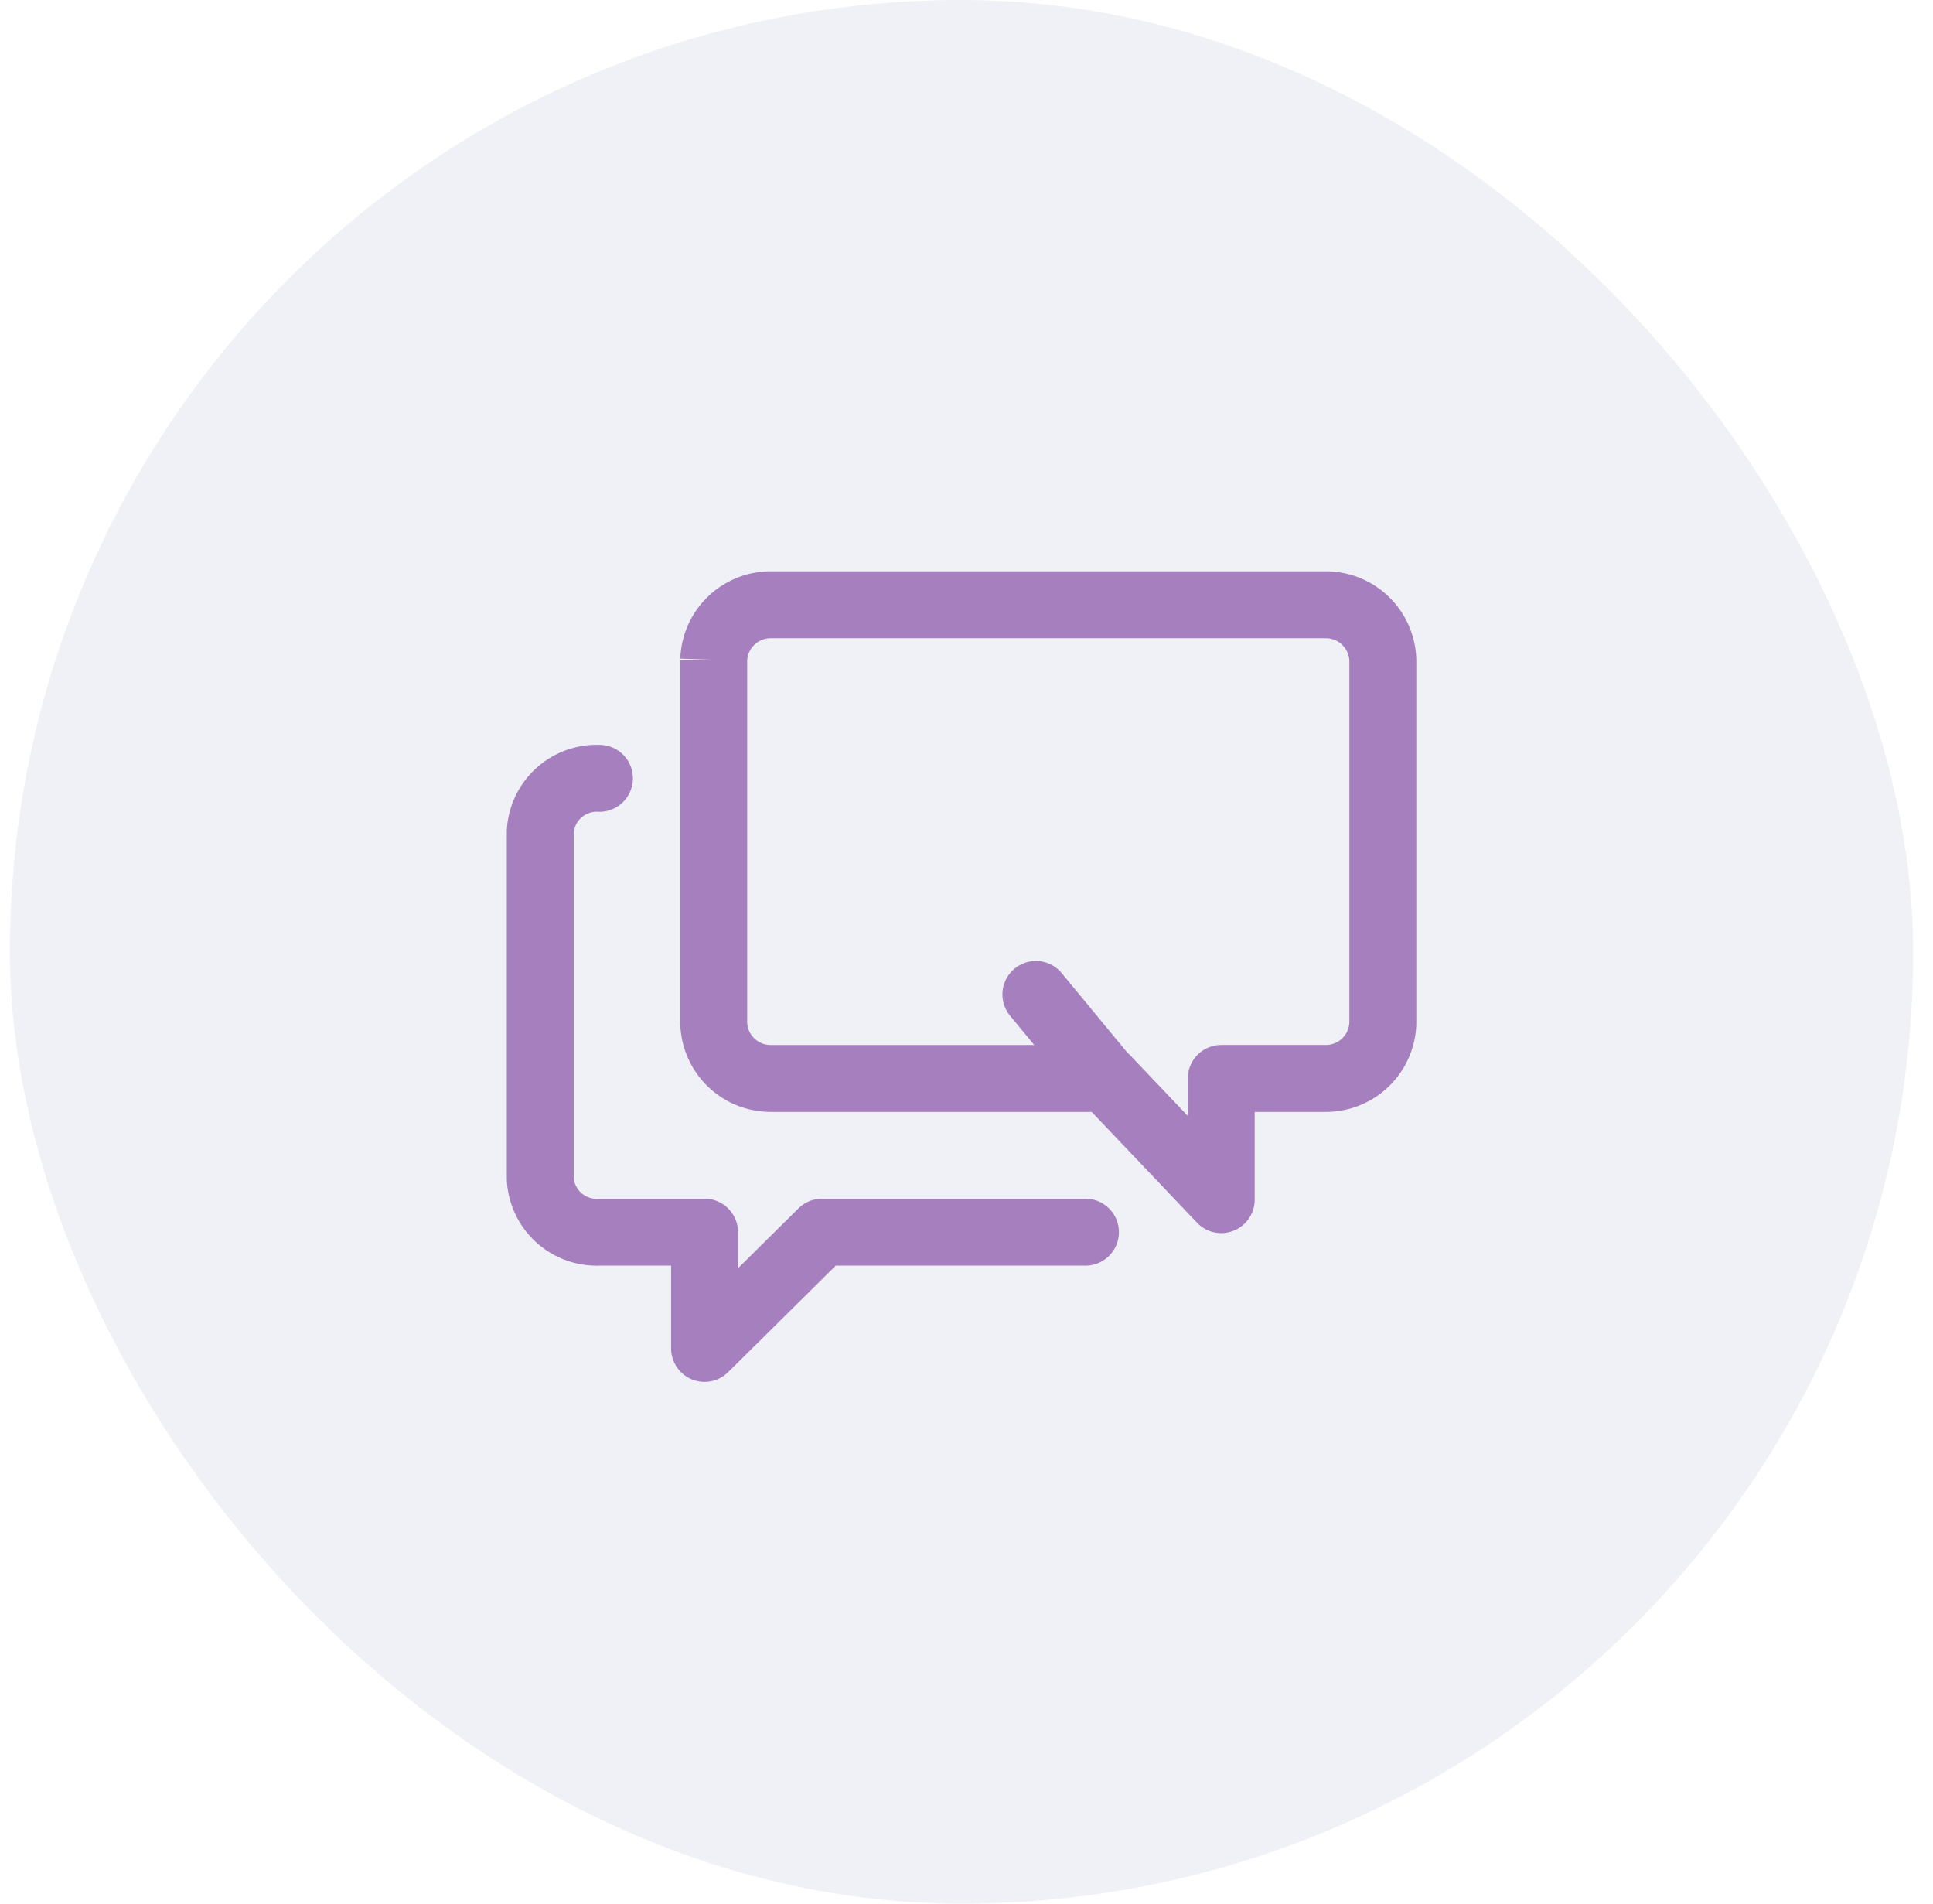 <svg xmlns="http://www.w3.org/2000/svg" fill="none" viewBox="0 0 65 64">
  <rect width="64" height="64" x=".333" fill="#B6BCD4" fill-opacity=".2" rx="32"/>
  <path fill="#A57FBE" fill-rule="evenodd" d="M25.948 19.207h18.603a3.041 3.041 0 0 1 3.074 2.975v12.264a3.042 3.042 0 0 1-3.074 2.936h-2.36v2.95a1.125 1.125 0 0 1-1.94.775l-3.542-3.725h-10.76a3.042 3.042 0 0 1-3.074-2.975V22.182H24l-1.124-.039a3.042 3.042 0 0 1 3.072-2.936Zm-.823 2.999v12.177a.792.792 0 0 0 .801.75h8.852l-.812-.984a1.125 1.125 0 1 1 1.735-1.433l2.211 2.677c.033.028.065.057.095.089l1.935 2.035v-1.26c0-.621.503-1.125 1.125-1.125h3.507a.792.792 0 0 0 .8-.749V22.206a.791.791 0 0 0-.8-.749H25.926a.792.792 0 0 0-.801.749Z" clip-rule="evenodd"/>
  <path fill="#A57FBE" fill-rule="evenodd" d="M20.096 27.291a.775.775 0 0 0-.804.722v11.593a.775.775 0 0 0 .85.694h3.55c.62 0 1.125.504 1.125 1.125v1.213l2.033-2.012c.211-.209.495-.326.792-.326H36.5a1.125 1.125 0 1 1 0 2.25h-8.396l-3.621 3.583a1.125 1.125 0 0 1-1.916-.8V42.55h-2.405a3.025 3.025 0 0 1-3.12-2.9V27.935a3.025 3.025 0 0 1 3.145-2.892 1.125 1.125 0 1 1-.09 2.248Z" clip-rule="evenodd"/>
</svg>
